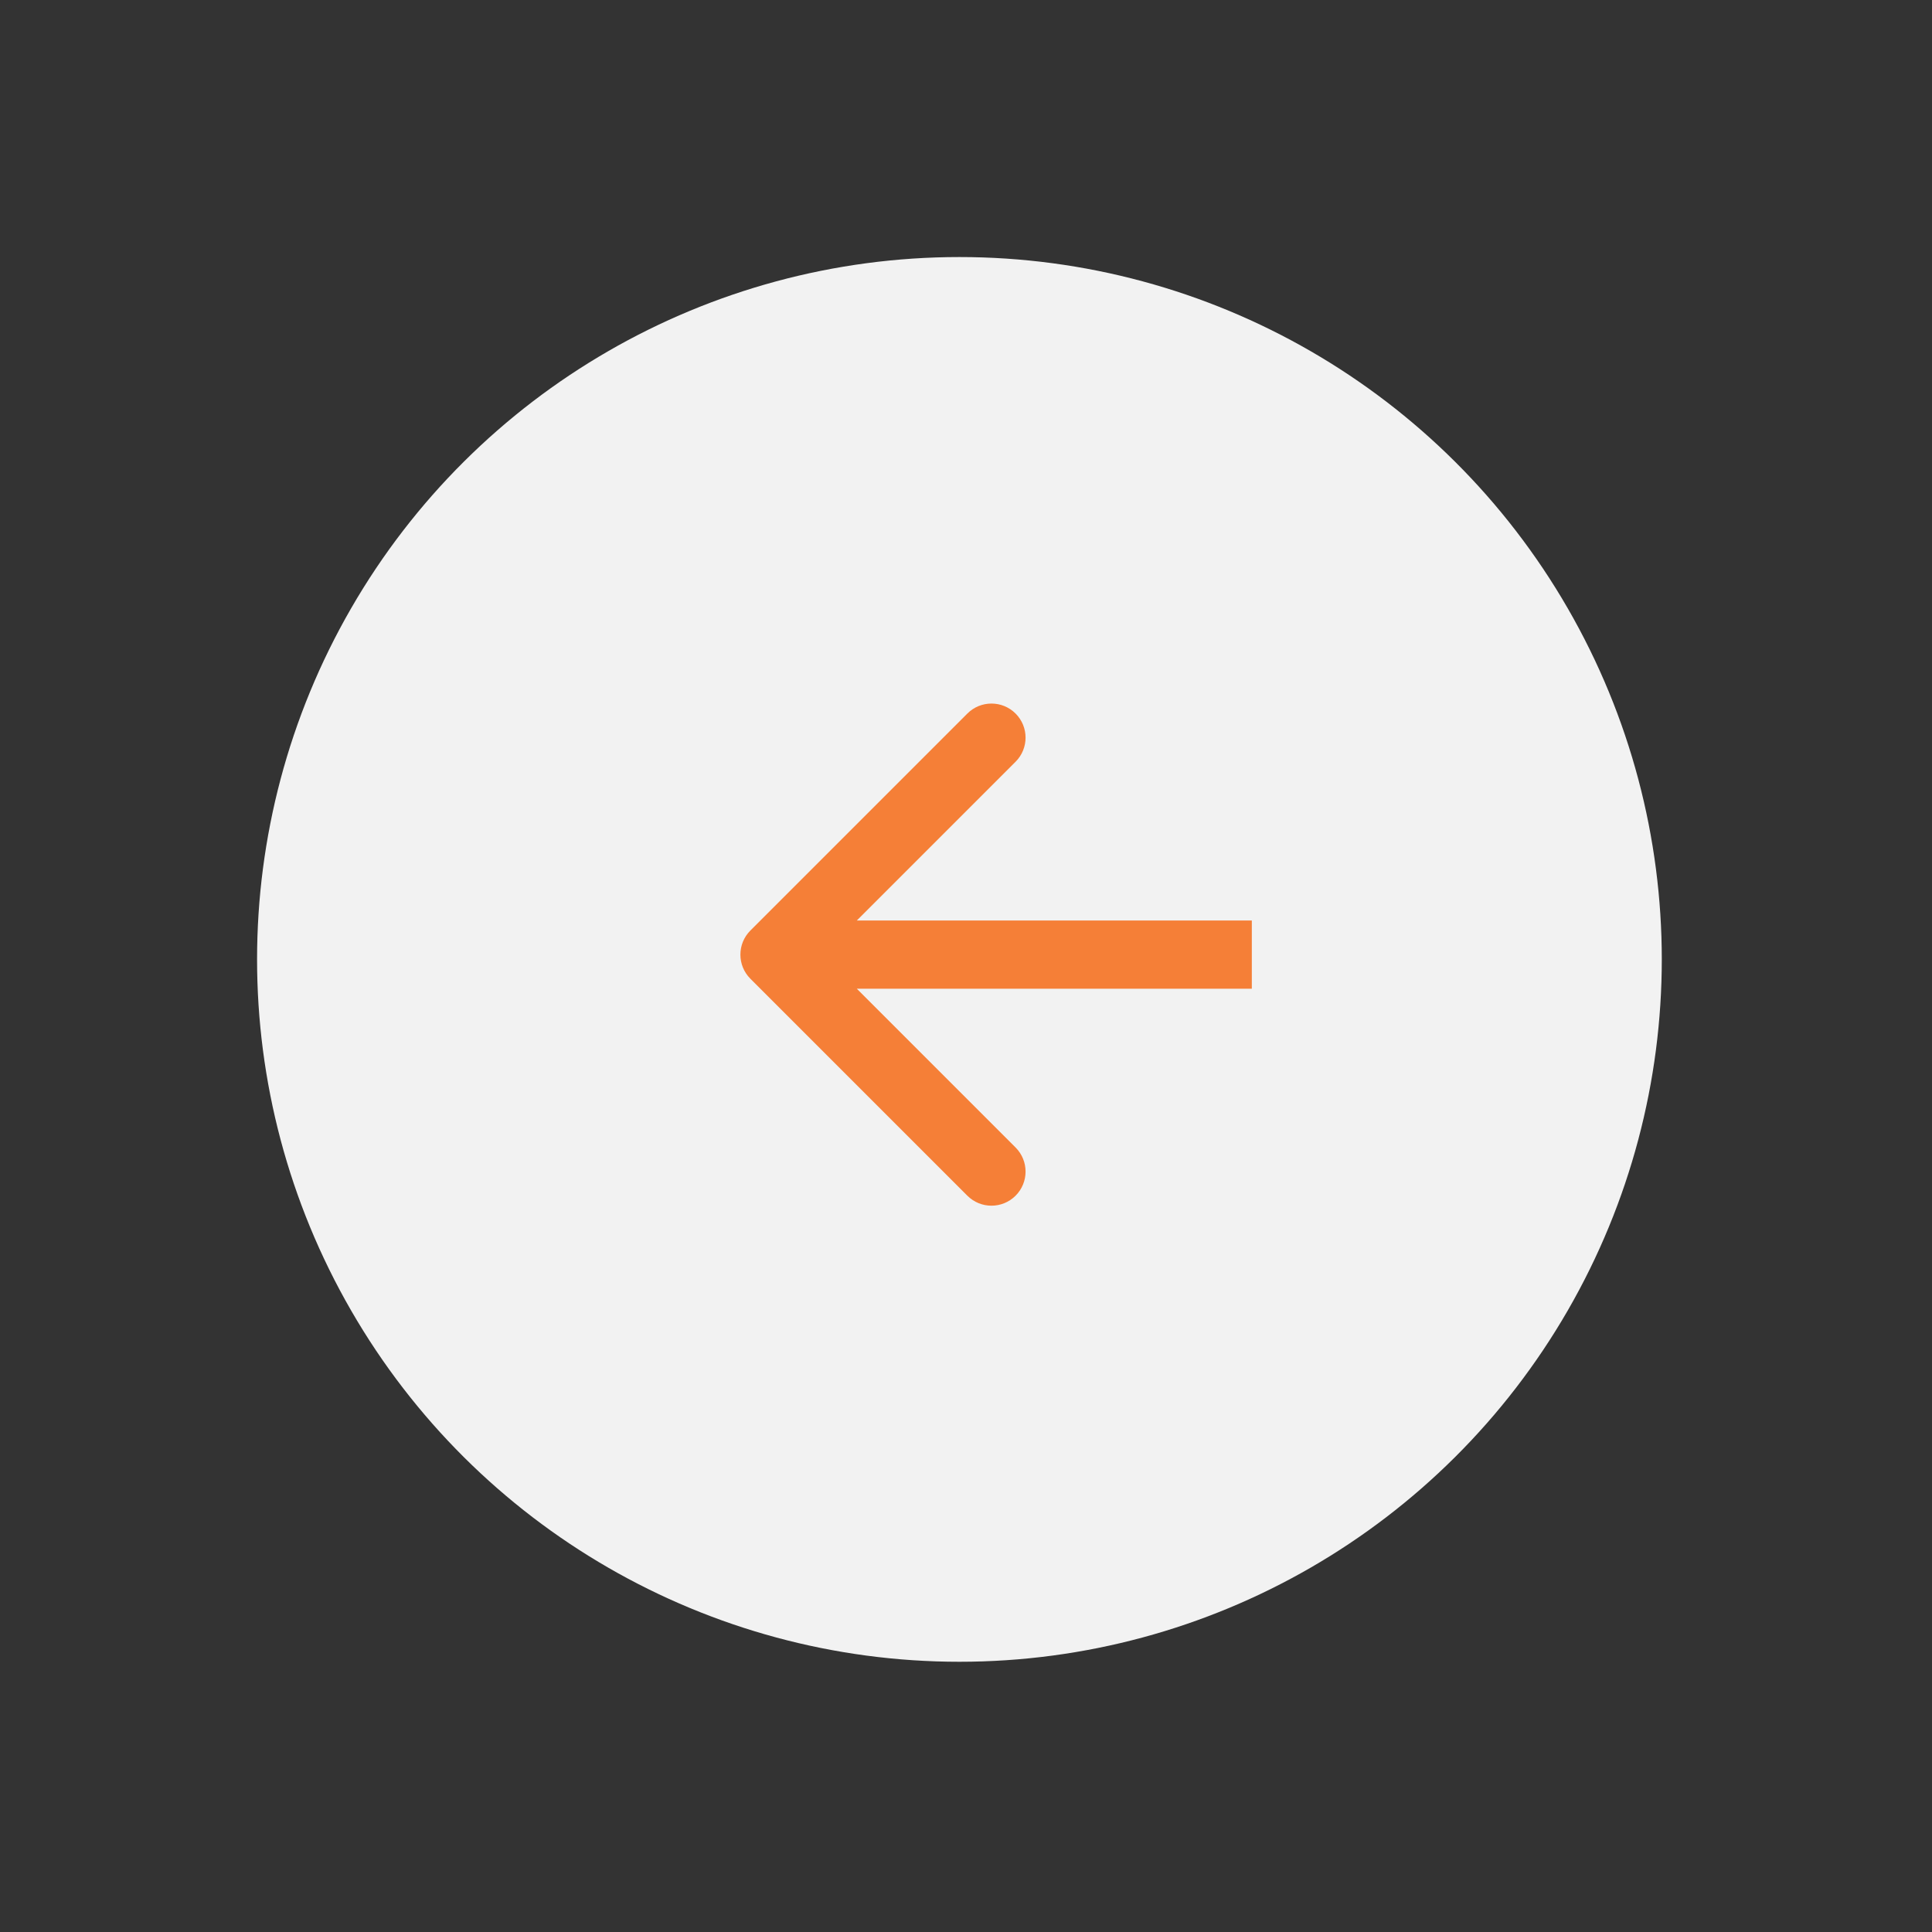<svg xmlns="http://www.w3.org/2000/svg" width="85" height="85" viewBox="0 0 85 85" fill="none"><rect x="0" y="0" width="85" height="85" fill="#333333" stroke="none"/><circle cx="42.211" cy="42.21" r="30.901" transform="rotate(-150 42.211 42.21)" fill="#F2F2F2"></circle><path d="M33.014 40.939C32.428 41.525 32.428 42.474 33.014 43.06L42.56 52.606C43.146 53.192 44.095 53.192 44.681 52.606C45.267 52.02 45.267 51.071 44.681 50.485L36.196 41.999L44.681 33.514C45.267 32.928 45.267 31.979 44.681 31.393C44.095 30.807 43.146 30.807 42.56 31.393L33.014 40.939ZM55.075 40.499H34.075V43.499H55.075V40.499Z" fill="#F57F37"></path></svg>
